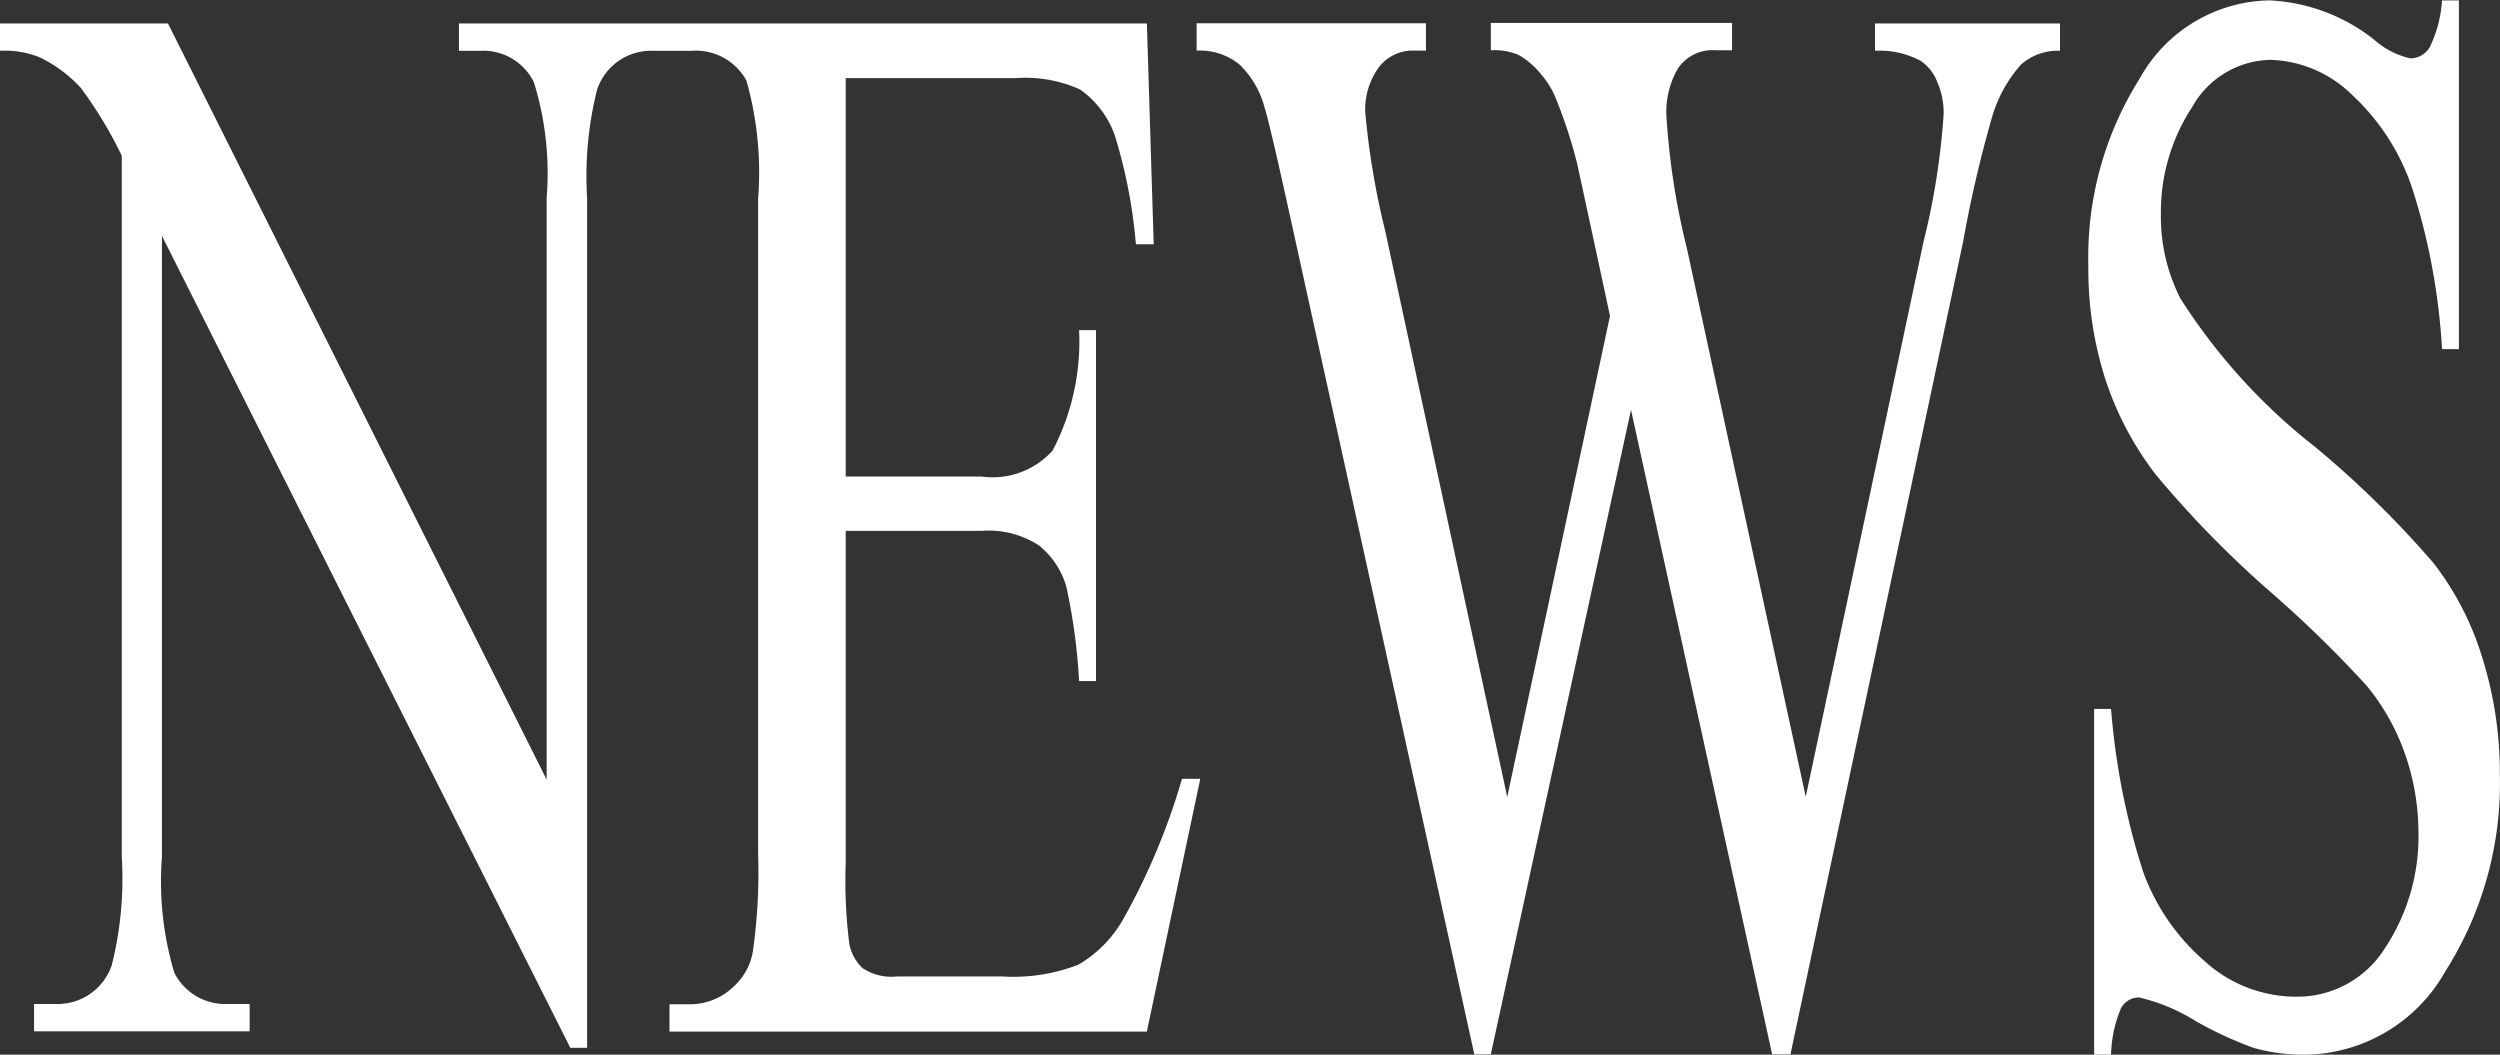 <svg xmlns="http://www.w3.org/2000/svg" width="64" height="27" viewBox="0 0 64 27">
  <rect x="0" y="0" width="64" height="27" fill="#333333" stroke="none"/>
  <defs>
    <style>
      .cls-1 {
        fill: #fff;
        fill-rule: evenodd;
      }
    </style>
  </defs>
  <path id="t_news" class="cls-1" d="M527.272,740.445a25.462,25.462,0,0,1,3.034,2.979,7.566,7.566,0,0,1,1.251,2.446,9.876,9.876,0,0,1,.439,2.95,8.974,8.974,0,0,1-1.4,5.053A4.172,4.172,0,0,1,527,756a4.773,4.773,0,0,1-1.3-.172,9.616,9.616,0,0,1-1.5-.694,4.735,4.735,0,0,0-1.444-.6,0.517,0.517,0,0,0-.462.285,3.254,3.254,0,0,0-.251,1.181h-0.433v-8.851h0.433a18.407,18.407,0,0,0,.818,4.159,5.511,5.511,0,0,0,1.573,2.293,3.476,3.476,0,0,0,2.321.914,2.649,2.649,0,0,0,2.309-1.256,5.178,5.178,0,0,0,.848-2.97,6.1,6.1,0,0,0-.321-1.922,5.727,5.727,0,0,0-1-1.808,30.336,30.336,0,0,0-2.491-2.427,26.558,26.558,0,0,1-2.894-2.96,8.124,8.124,0,0,1-1.3-2.436,9.223,9.223,0,0,1-.444-2.931,8.568,8.568,0,0,1,1.31-4.787,3.874,3.874,0,0,1,3.332-2.008,4.673,4.673,0,0,1,2.678,1.009,2.06,2.06,0,0,0,.924.475,0.576,0.576,0,0,0,.5-0.295,3.226,3.226,0,0,0,.31-1.189h0.432v8.927h-0.432a16.589,16.589,0,0,0-.755-4.093,5.744,5.744,0,0,0-1.549-2.417,3.118,3.118,0,0,0-2.081-.895,2.349,2.349,0,0,0-2.012,1.209,4.894,4.894,0,0,0-.8,2.751,4.607,4.607,0,0,0,.5,2.15A15.128,15.128,0,0,0,527.272,740.445Zm-7.543-9.783a3.5,3.5,0,0,0-.737,1.351,31.494,31.494,0,0,0-.737,3.179l-4.42,20.8h-0.468l-3.613-16.5-3.59,16.5h-0.421l-4.712-21.432q-0.526-2.4-.666-2.836a2.36,2.36,0,0,0-.638-1.076,1.608,1.608,0,0,0-1.093-.352v-0.7h5.87v0.7h-0.281a1.092,1.092,0,0,0-.947.457,1.846,1.846,0,0,0-.327,1.1,20.07,20.07,0,0,0,.514,3.064l3.122,14.485,2.631-12.315-0.467-2.17-0.375-1.732a12.294,12.294,0,0,0-.549-1.675,2.167,2.167,0,0,0-.374-0.609,2.04,2.04,0,0,0-.585-0.5,1.618,1.618,0,0,0-.7-0.114v-0.7h6.174v0.7h-0.421a1.066,1.066,0,0,0-.958.457,2.2,2.2,0,0,0-.3,1.237,18.782,18.782,0,0,0,.526,3.388l3.04,14.028,3.017-14.218a18.387,18.387,0,0,0,.514-3.274,1.984,1.984,0,0,0-.169-0.818,1.121,1.121,0,0,0-.427-0.533A2.226,2.226,0,0,0,516,730.3v-0.7h4.736v0.7A1.41,1.41,0,0,0,519.729,730.662Zm-29.983,22.526a1.187,1.187,0,0,0,.328.59,1.327,1.327,0,0,0,.888.219h2.69a4.616,4.616,0,0,0,1.953-.3,3.152,3.152,0,0,0,1.169-1.2,17.028,17.028,0,0,0,1.485-3.559h0.468l-1.368,6.471h-12.22v-0.7H485.7a1.6,1.6,0,0,0,1.065-.438,1.56,1.56,0,0,0,.508-0.913,14.349,14.349,0,0,0,.135-2.494V734.088a8.654,8.654,0,0,0-.3-3.027,1.478,1.478,0,0,0-1.4-.761h-0.994a1.458,1.458,0,0,0-1.427.99,9.079,9.079,0,0,0-.257,2.779v21.755H482.6l-10.454-20.785v15.894a8.161,8.161,0,0,0,.316,2.969,1.462,1.462,0,0,0,1.368.8h0.561v0.7h-5.519v-0.7h0.55a1.465,1.465,0,0,0,1.438-.99,9.071,9.071,0,0,0,.257-2.778V732.984a10.99,10.99,0,0,0-1.046-1.732,3.505,3.505,0,0,0-1.047-.781A2.379,2.379,0,0,0,468,730.3v-0.7h4.3l9.694,19.357V734.069a7.882,7.882,0,0,0-.328-2.969,1.447,1.447,0,0,0-1.368-.8h-0.549v-0.7h17.611l0.175,5.653h-0.456a13.164,13.164,0,0,0-.544-2.8,2.433,2.433,0,0,0-.883-1.161A3.4,3.4,0,0,0,494,731h-4.35v10.2h3.484a2.062,2.062,0,0,0,1.813-.666,6.036,6.036,0,0,0,.678-3.083h0.433v8.984h-0.433a15.224,15.224,0,0,0-.327-2.418,2.112,2.112,0,0,0-.69-1.046,2.352,2.352,0,0,0-1.474-.381h-3.484V751.1A12.8,12.8,0,0,0,489.746,753.188Z" transform="translate(-468 -729)"/>
</svg>
